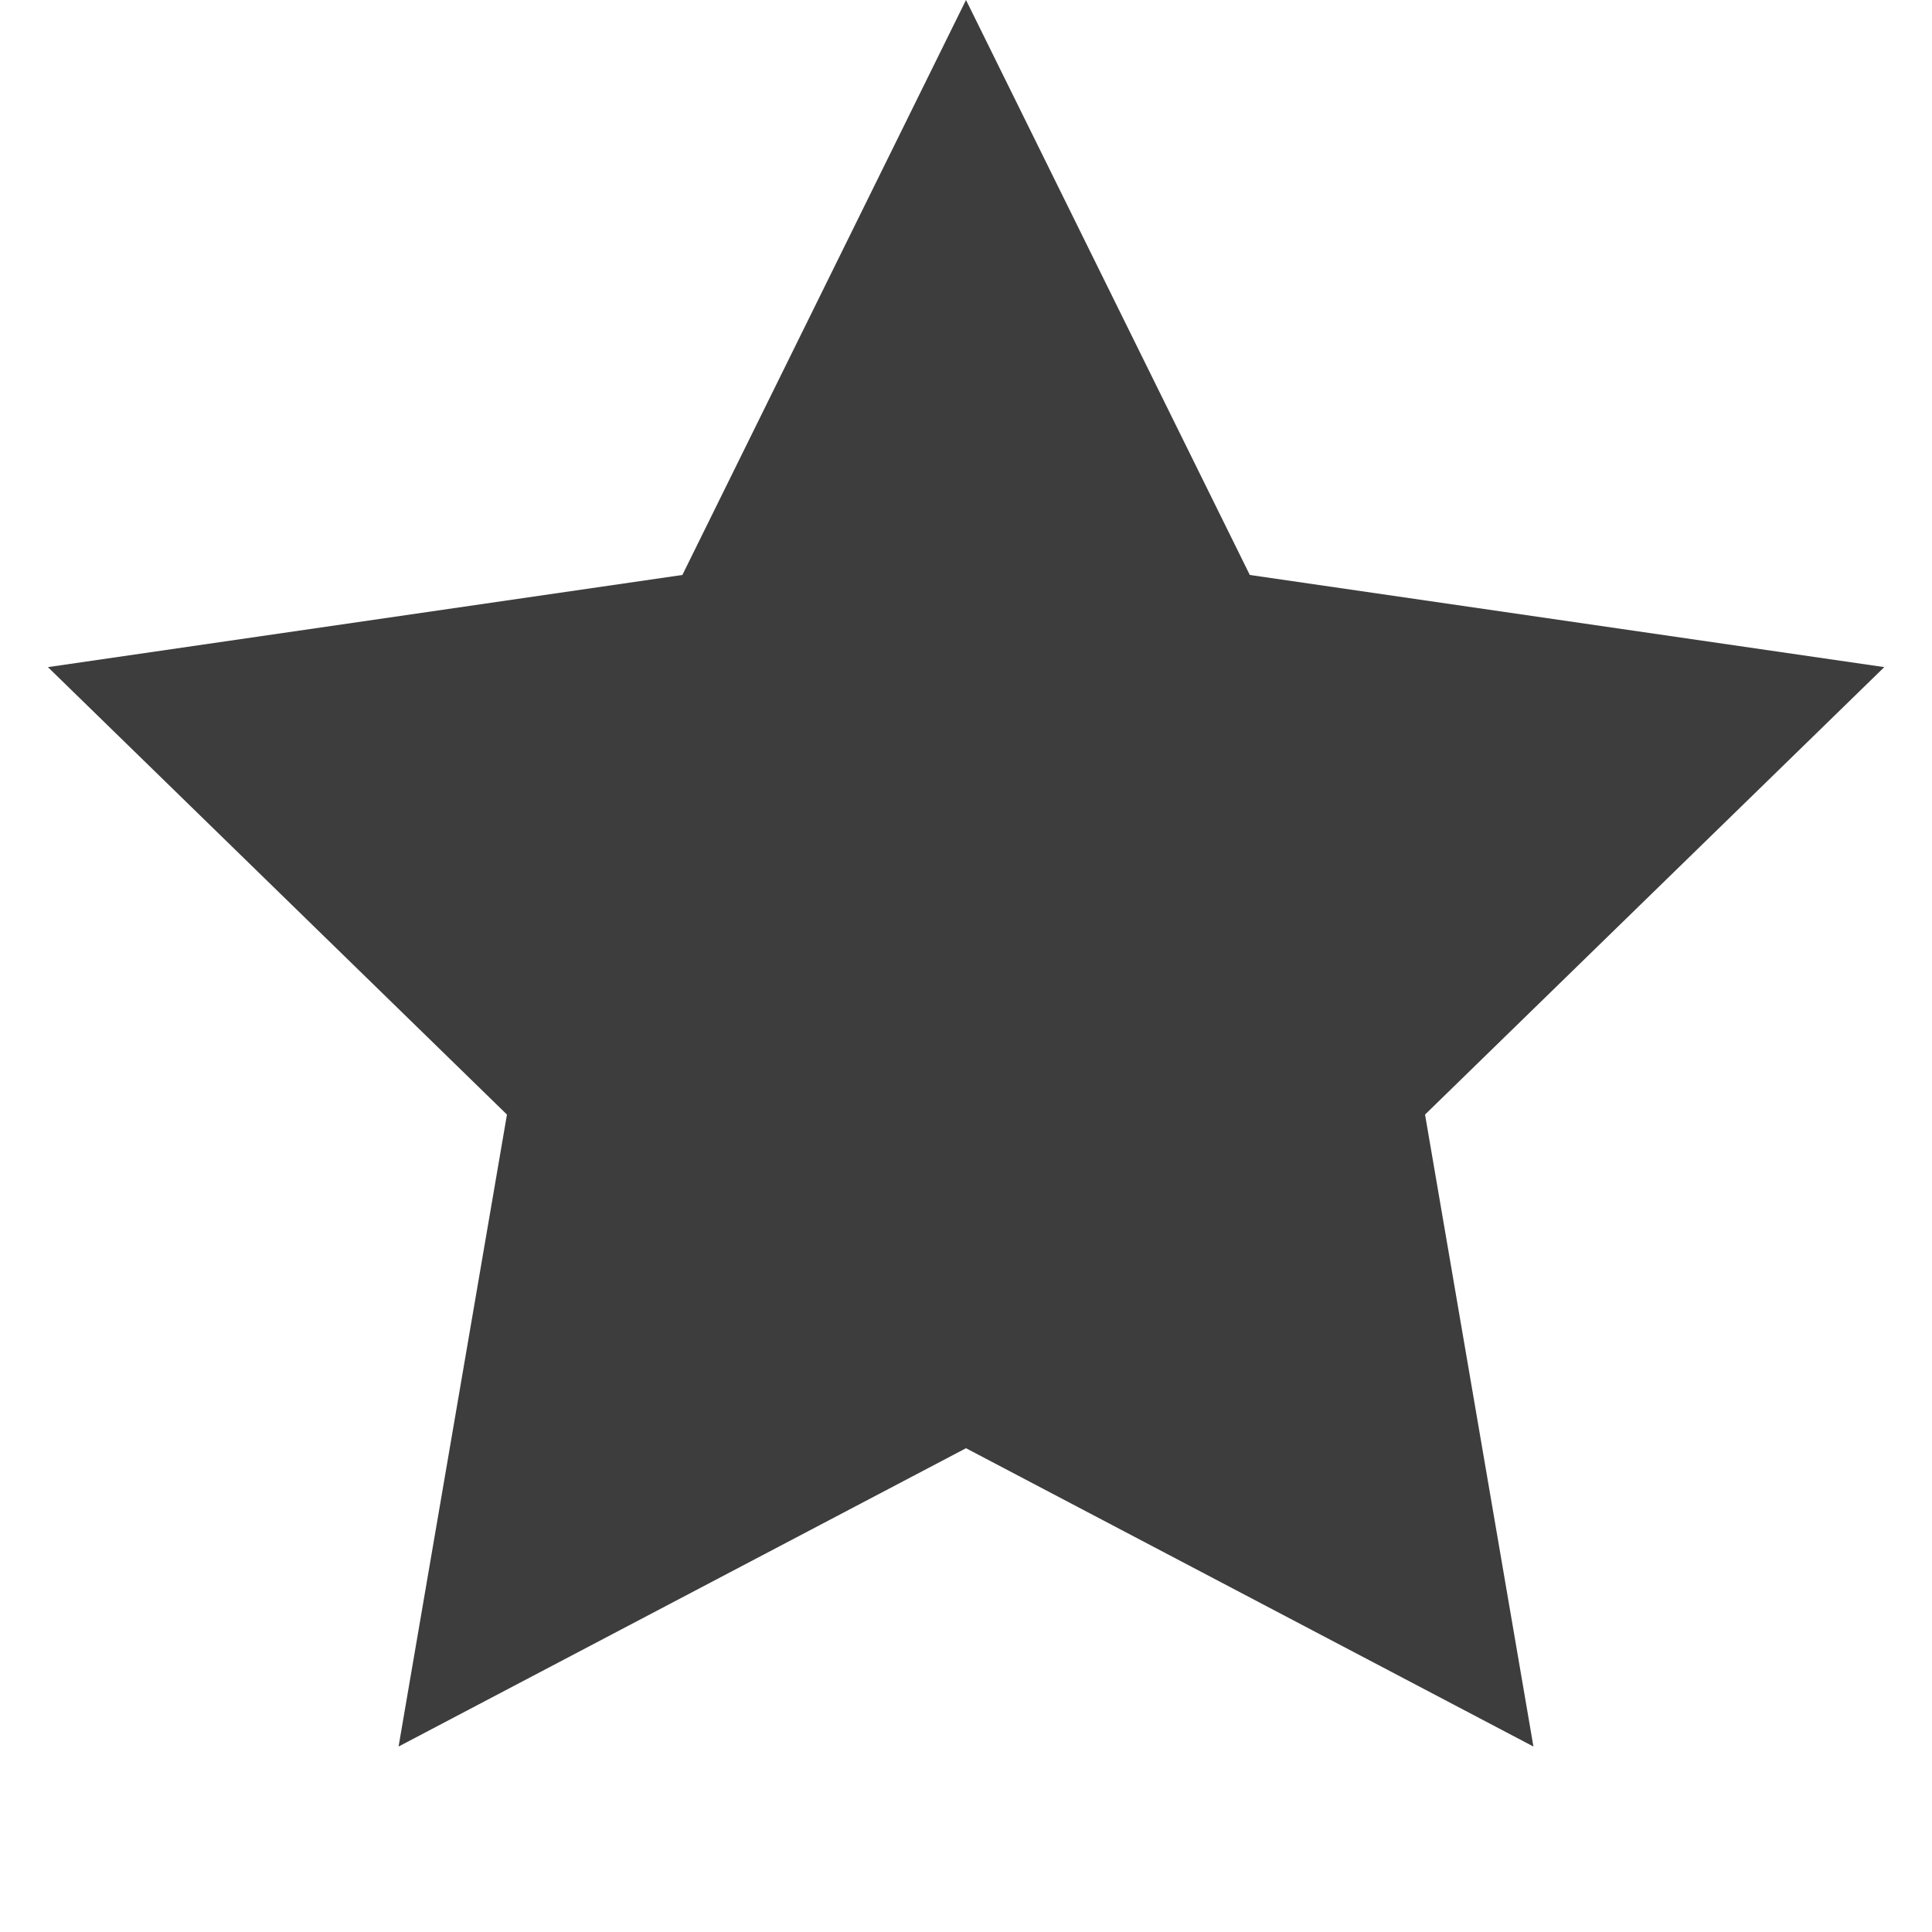 <?xml version="1.0" encoding="UTF-8"?> <svg xmlns="http://www.w3.org/2000/svg" width="10" height="10" viewBox="0 0 10 10" fill="none"> <path d="M5 0L6.469 2.976L9.753 3.453L7.376 5.769L7.937 9.04L5 7.496L2.063 9.04L2.624 5.769L0.248 3.453L3.532 2.976L5 0Z" fill="#3D3D3D"></path> </svg> 
